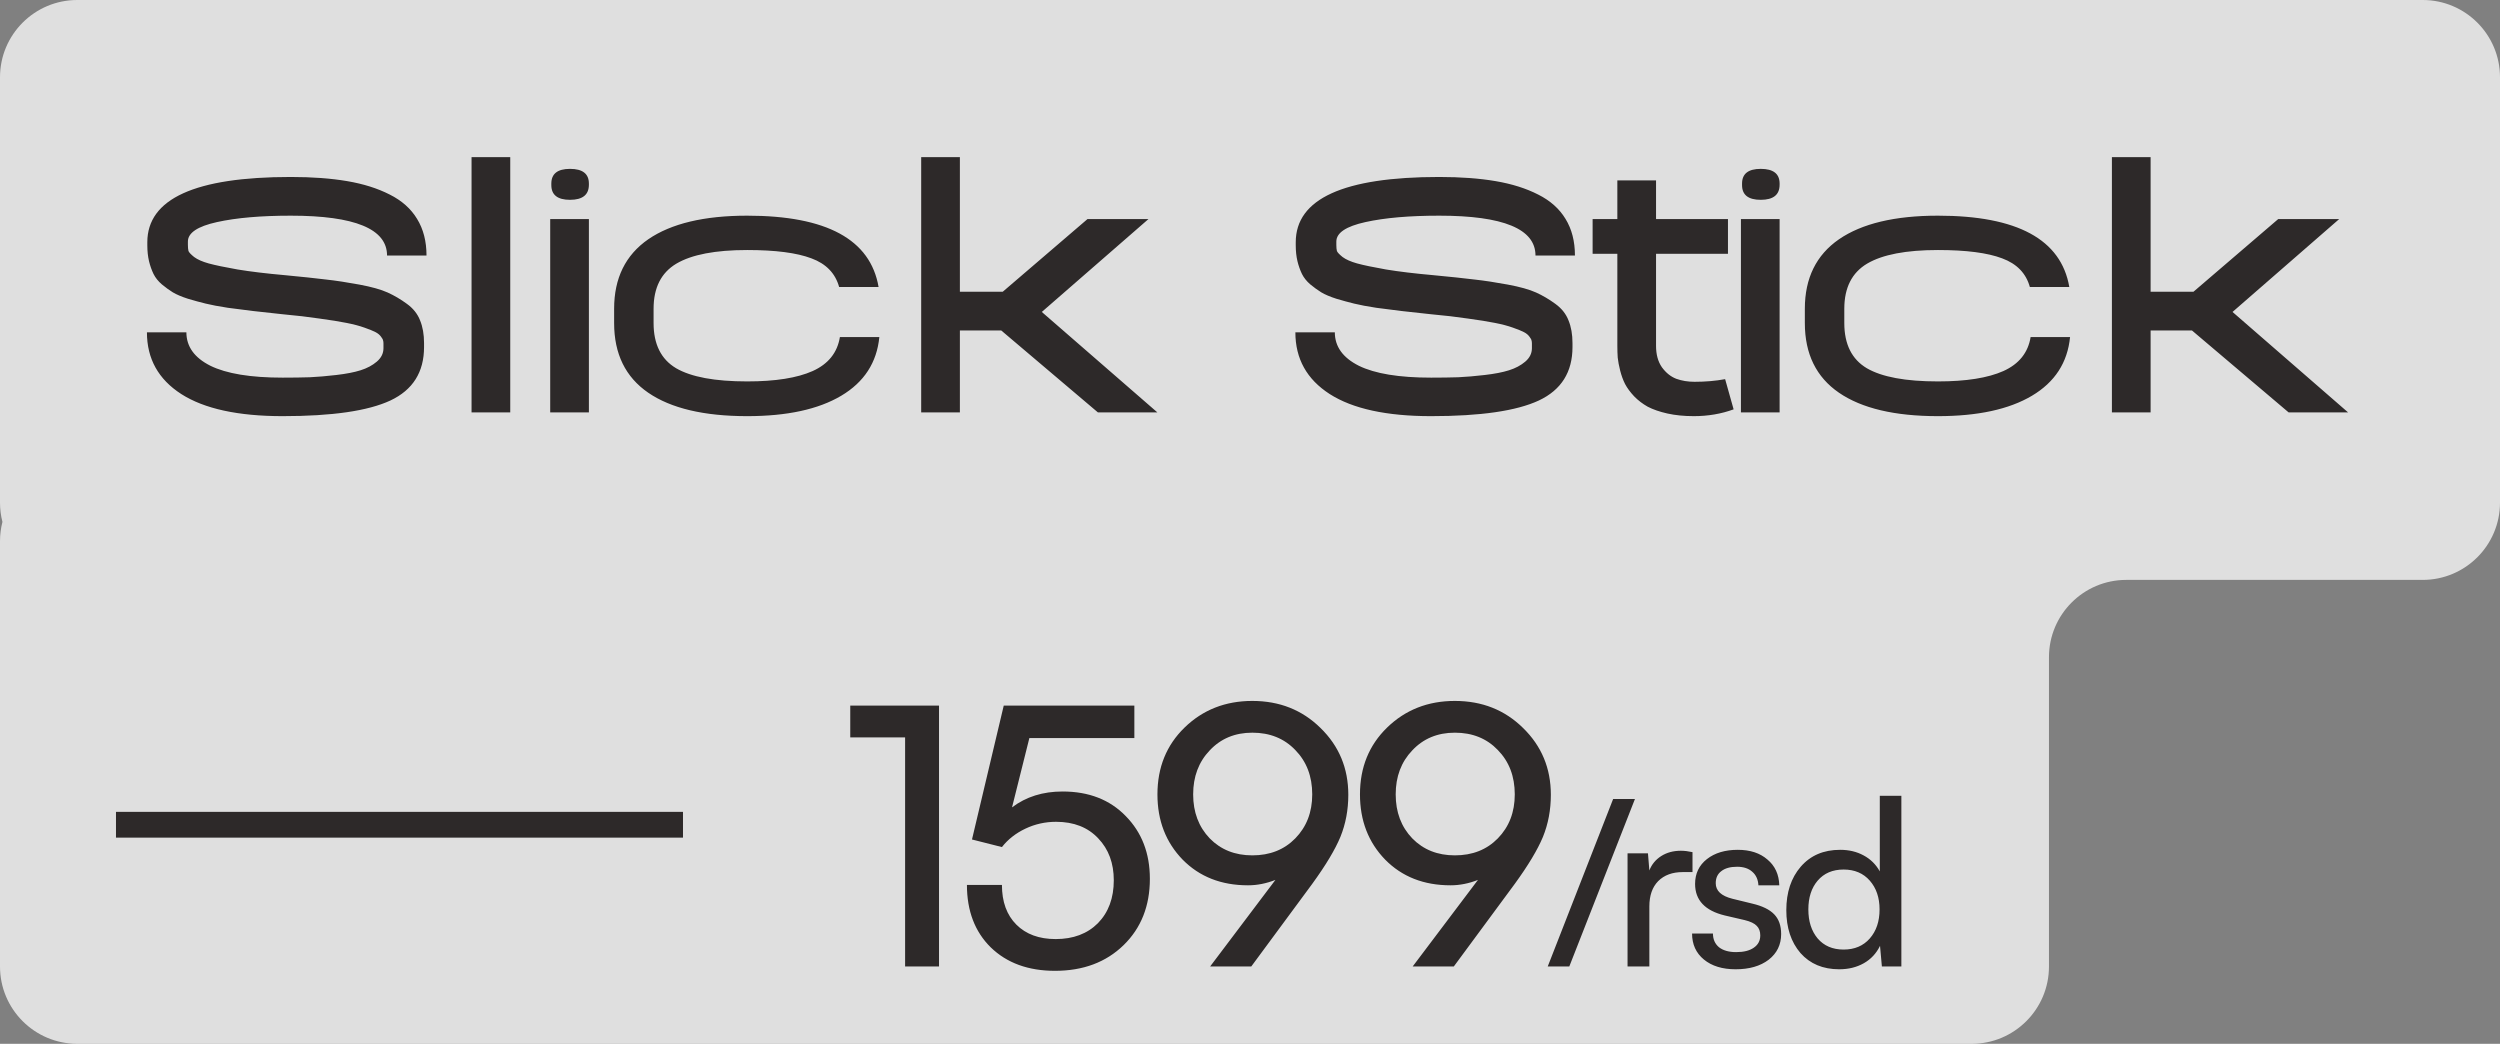 <svg width="194" height="81" viewBox="0 0 194 81" fill="none" xmlns="http://www.w3.org/2000/svg">
<rect x="0" y="0" width="194" height="81" fill="#808080" stroke="none"/>
<path fill-rule="evenodd" clip-rule="evenodd" d="M0 6C0 2.686 2.686 0 6 0H188C191.314 0 194 2.686 194 6V39C194 42.314 191.314 45 188 45H165C161.686 45 159 47.686 159 51V75C159 78.314 156.314 81 153 81H6C2.686 81 0 78.314 0 75V42C0 41.482 0.066 40.979 0.189 40.5C0.066 40.021 0 39.518 0 39V6Z" fill="white" fill-opacity="0.75"/>
<path d="M70.236 57.22H65.98V54.756H72.868V75H70.236V57.22ZM81.866 75.336C79.794 75.336 78.132 74.729 76.882 73.516C75.65 72.303 75.034 70.688 75.034 68.672H77.75C77.75 69.979 78.123 71.005 78.87 71.752C79.617 72.499 80.634 72.872 81.922 72.872C83.284 72.872 84.376 72.461 85.198 71.64C86.019 70.8 86.43 69.689 86.43 68.308C86.43 66.983 86.028 65.9 85.226 65.06C84.423 64.201 83.331 63.772 81.95 63.772C81.11 63.772 80.317 63.949 79.57 64.304C78.823 64.659 78.216 65.135 77.75 65.732L75.426 65.144L77.89 54.756H88.026V57.276H79.878L78.534 62.652C79.617 61.831 80.923 61.42 82.454 61.42C84.489 61.42 86.122 62.055 87.354 63.324C88.605 64.593 89.23 66.217 89.23 68.196C89.23 70.305 88.549 72.023 87.186 73.348C85.823 74.673 84.05 75.336 81.866 75.336ZM101.829 68.588L97.097 75H93.905L98.973 68.28C98.263 68.56 97.554 68.7 96.845 68.7C94.773 68.7 93.083 68.037 91.777 66.712C90.47 65.368 89.817 63.679 89.817 61.644C89.817 59.553 90.517 57.827 91.917 56.464C93.335 55.083 95.09 54.392 97.181 54.392C99.29 54.392 101.054 55.092 102.473 56.492C103.91 57.892 104.629 59.619 104.629 61.672C104.629 62.848 104.423 63.94 104.013 64.948C103.602 65.937 102.874 67.151 101.829 68.588ZM101.829 61.644C101.829 60.244 101.39 59.096 100.513 58.2C99.654 57.304 98.543 56.856 97.181 56.856C95.837 56.856 94.735 57.313 93.877 58.228C93.018 59.124 92.589 60.263 92.589 61.644C92.589 63.025 93.018 64.164 93.877 65.06C94.735 65.937 95.837 66.376 97.181 66.376C98.543 66.376 99.654 65.937 100.513 65.06C101.39 64.164 101.829 63.025 101.829 61.644ZM117.546 68.588L112.814 75H109.622L114.69 68.28C113.981 68.56 113.271 68.7 112.562 68.7C110.49 68.7 108.801 68.037 107.494 66.712C106.187 65.368 105.534 63.679 105.534 61.644C105.534 59.553 106.234 57.827 107.634 56.464C109.053 55.083 110.807 54.392 112.898 54.392C115.007 54.392 116.771 55.092 118.19 56.492C119.627 57.892 120.346 59.619 120.346 61.672C120.346 62.848 120.141 63.94 119.73 64.948C119.319 65.937 118.591 67.151 117.546 68.588ZM117.546 61.644C117.546 60.244 117.107 59.096 116.23 58.2C115.371 57.304 114.261 56.856 112.898 56.856C111.554 56.856 110.453 57.313 109.594 58.228C108.735 59.124 108.306 60.263 108.306 61.644C108.306 63.025 108.735 64.164 109.594 65.06C110.453 65.937 111.554 66.376 112.898 66.376C114.261 66.376 115.371 65.937 116.23 65.06C117.107 64.164 117.546 63.025 117.546 61.644ZM121.777 75H120.103L125.179 62.004H126.871L121.777 75ZM131.338 66.126V67.674H130.582C129.778 67.674 129.142 67.908 128.674 68.376C128.218 68.844 127.99 69.498 127.99 70.338V75H126.298V66.216H127.882L127.99 67.548C128.17 67.08 128.476 66.708 128.908 66.432C129.34 66.156 129.85 66.018 130.438 66.018C130.702 66.018 131.002 66.054 131.338 66.126ZM131.305 72.444H132.925C132.925 72.888 133.081 73.242 133.393 73.506C133.717 73.758 134.161 73.884 134.725 73.884C135.313 73.884 135.769 73.77 136.093 73.542C136.429 73.314 136.597 72.996 136.597 72.588C136.597 72.276 136.507 72.03 136.327 71.85C136.147 71.658 135.835 71.508 135.391 71.4L133.843 71.04C132.307 70.668 131.539 69.852 131.539 68.592C131.539 67.788 131.845 67.146 132.457 66.666C133.069 66.186 133.867 65.946 134.851 65.946C135.811 65.946 136.579 66.198 137.155 66.702C137.743 67.194 138.049 67.86 138.073 68.7H136.453C136.429 68.256 136.273 67.908 135.985 67.656C135.697 67.392 135.301 67.26 134.797 67.26C134.269 67.26 133.861 67.374 133.573 67.602C133.285 67.818 133.141 68.13 133.141 68.538C133.141 69.126 133.573 69.528 134.437 69.744L135.985 70.122C136.753 70.302 137.317 70.578 137.677 70.95C138.037 71.322 138.217 71.832 138.217 72.48C138.217 73.308 137.893 73.974 137.245 74.478C136.597 74.97 135.745 75.216 134.689 75.216C133.657 75.216 132.835 74.964 132.223 74.46C131.611 73.956 131.305 73.284 131.305 72.444ZM142.722 75.216C141.462 75.216 140.46 74.796 139.716 73.956C138.984 73.104 138.618 71.994 138.618 70.626C138.618 69.246 138.99 68.124 139.734 67.26C140.49 66.384 141.51 65.946 142.794 65.946C143.478 65.946 144.084 66.09 144.612 66.378C145.152 66.666 145.572 67.08 145.872 67.62V61.752H147.546V75H146.034L145.89 73.398C145.602 73.986 145.182 74.436 144.63 74.748C144.078 75.06 143.442 75.216 142.722 75.216ZM141.048 72.822C141.54 73.398 142.212 73.686 143.064 73.686C143.916 73.686 144.594 73.398 145.098 72.822C145.602 72.246 145.854 71.496 145.854 70.572C145.854 69.66 145.602 68.916 145.098 68.34C144.594 67.764 143.916 67.476 143.064 67.476C142.212 67.476 141.54 67.764 141.048 68.34C140.568 68.904 140.328 69.648 140.328 70.572C140.328 71.496 140.568 72.246 141.048 72.822Z" fill="#2D2929"/>
<rect x="9" y="63" width="44" height="2" fill="#2D2929"/>
<path d="M30.035 19.827C30.035 17.767 27.545 16.736 22.564 16.736C20.25 16.736 18.341 16.902 16.837 17.234C15.333 17.566 14.581 18.069 14.581 18.743V19.007C14.581 19.202 14.596 19.358 14.625 19.476C14.664 19.583 14.81 19.739 15.065 19.944C15.328 20.14 15.704 20.306 16.192 20.442C16.69 20.579 17.438 20.735 18.434 20.911C19.439 21.077 20.655 21.224 22.081 21.351C23.419 21.477 24.483 21.59 25.274 21.688C26.065 21.775 26.935 21.907 27.882 22.083C28.829 22.259 29.561 22.464 30.079 22.698C30.597 22.933 31.095 23.226 31.573 23.577C32.062 23.929 32.403 24.358 32.599 24.866C32.804 25.364 32.906 25.95 32.906 26.624V26.932C32.906 28.875 32.037 30.257 30.299 31.077C28.561 31.888 25.773 32.293 21.935 32.293C18.477 32.293 15.855 31.722 14.068 30.579C12.291 29.436 11.402 27.84 11.402 25.789H14.464C14.464 26.893 15.084 27.757 16.324 28.382C17.574 28.997 19.444 29.305 21.935 29.305C22.726 29.305 23.429 29.295 24.044 29.275C24.659 29.246 25.343 29.188 26.095 29.1C26.856 29.012 27.486 28.89 27.984 28.733C28.482 28.577 28.902 28.352 29.244 28.06C29.586 27.767 29.757 27.42 29.757 27.02V26.653C29.757 26.556 29.747 26.477 29.727 26.419C29.718 26.351 29.664 26.253 29.566 26.126C29.469 25.989 29.327 25.872 29.142 25.774C28.956 25.677 28.668 25.56 28.277 25.423C27.896 25.286 27.433 25.164 26.886 25.057C26.349 24.949 25.65 24.837 24.791 24.72C23.941 24.593 22.98 24.48 21.905 24.383C20.997 24.285 20.24 24.202 19.635 24.134C19.039 24.065 18.39 23.982 17.686 23.885C16.983 23.777 16.412 23.67 15.973 23.562C15.533 23.455 15.069 23.328 14.581 23.182C14.093 23.025 13.702 22.859 13.409 22.684C13.126 22.508 12.843 22.303 12.56 22.068C12.276 21.824 12.062 21.556 11.915 21.263C11.769 20.96 11.651 20.628 11.563 20.267C11.476 19.895 11.432 19.485 11.432 19.036V18.802C11.432 15.423 15.143 13.733 22.564 13.733C24.225 13.733 25.685 13.841 26.944 14.056C28.204 14.271 29.303 14.617 30.24 15.096C31.178 15.565 31.886 16.194 32.364 16.985C32.852 17.776 33.097 18.724 33.097 19.827H30.035ZM36.592 32V12.195H39.595V32H36.592ZM44.234 15.506C43.267 15.506 42.783 15.125 42.783 14.363V14.246C42.783 13.484 43.267 13.104 44.234 13.104C45.21 13.104 45.698 13.484 45.698 14.246V14.334C45.698 15.115 45.21 15.506 44.234 15.506ZM42.696 32V17H45.698V32H42.696ZM68.237 26.155C68.042 28.138 67.055 29.656 65.278 30.711C63.501 31.766 61.069 32.293 57.983 32.293C54.634 32.293 52.075 31.688 50.307 30.477C48.54 29.266 47.656 27.464 47.656 25.071V23.958C47.656 21.585 48.54 19.788 50.307 18.567C52.085 17.347 54.643 16.736 57.983 16.736C64.145 16.736 67.544 18.582 68.178 22.273H65.117C64.824 21.209 64.106 20.467 62.964 20.047C61.831 19.617 60.171 19.402 57.983 19.402C55.513 19.402 53.681 19.754 52.49 20.457C51.308 21.16 50.718 22.327 50.718 23.958V25.071C50.718 26.712 51.299 27.879 52.461 28.572C53.633 29.256 55.473 29.598 57.983 29.598C60.171 29.598 61.865 29.329 63.066 28.792C64.277 28.245 64.98 27.366 65.176 26.155H68.237ZM85.195 32L77.695 25.643H74.487V32H71.484V12.195H74.487V22.64H77.812L84.389 17H89.121L80.844 24.207L89.809 32H85.195ZM119.154 19.827C119.154 17.767 116.664 16.736 111.683 16.736C109.369 16.736 107.46 16.902 105.956 17.234C104.452 17.566 103.7 18.069 103.7 18.743V19.007C103.7 19.202 103.714 19.358 103.744 19.476C103.783 19.583 103.929 19.739 104.183 19.944C104.447 20.14 104.823 20.306 105.311 20.442C105.809 20.579 106.556 20.735 107.552 20.911C108.558 21.077 109.774 21.224 111.2 21.351C112.538 21.477 113.602 21.59 114.393 21.688C115.184 21.775 116.053 21.907 117.001 22.083C117.948 22.259 118.68 22.464 119.198 22.698C119.715 22.933 120.213 23.226 120.692 23.577C121.18 23.929 121.522 24.358 121.717 24.866C121.922 25.364 122.025 25.95 122.025 26.624V26.932C122.025 28.875 121.156 30.257 119.418 31.077C117.679 31.888 114.891 32.293 111.053 32.293C107.596 32.293 104.974 31.722 103.187 30.579C101.41 29.436 100.521 27.84 100.521 25.789H103.583C103.583 26.893 104.203 27.757 105.443 28.382C106.693 28.997 108.563 29.305 111.053 29.305C111.844 29.305 112.547 29.295 113.163 29.275C113.778 29.246 114.462 29.188 115.213 29.1C115.975 29.012 116.605 28.89 117.103 28.733C117.601 28.577 118.021 28.352 118.363 28.06C118.705 27.767 118.876 27.42 118.876 27.02V26.653C118.876 26.556 118.866 26.477 118.846 26.419C118.837 26.351 118.783 26.253 118.685 26.126C118.588 25.989 118.446 25.872 118.26 25.774C118.075 25.677 117.787 25.56 117.396 25.423C117.015 25.286 116.551 25.164 116.004 25.057C115.467 24.949 114.769 24.837 113.91 24.72C113.06 24.593 112.098 24.48 111.024 24.383C110.116 24.285 109.359 24.202 108.754 24.134C108.158 24.065 107.508 23.982 106.805 23.885C106.102 23.777 105.531 23.67 105.091 23.562C104.652 23.455 104.188 23.328 103.7 23.182C103.212 23.025 102.821 22.859 102.528 22.684C102.245 22.508 101.962 22.303 101.678 22.068C101.395 21.824 101.18 21.556 101.034 21.263C100.887 20.96 100.77 20.628 100.682 20.267C100.594 19.895 100.55 19.485 100.55 19.036V18.802C100.55 15.423 104.261 13.733 111.683 13.733C113.343 13.733 114.803 13.841 116.063 14.056C117.323 14.271 118.421 14.617 119.359 15.096C120.296 15.565 121.004 16.194 121.483 16.985C121.971 17.776 122.215 18.724 122.215 19.827H119.154ZM133.87 29.422L134.529 31.766C133.572 32.117 132.542 32.293 131.439 32.293C130.687 32.293 130.003 32.225 129.388 32.088C128.782 31.951 128.275 31.775 127.864 31.561C127.464 31.336 127.113 31.067 126.81 30.755C126.507 30.433 126.273 30.115 126.107 29.803C125.95 29.49 125.823 29.144 125.726 28.763C125.628 28.372 125.565 28.035 125.535 27.752C125.516 27.469 125.506 27.166 125.506 26.844V19.695H123.587V17H125.506V13.997H128.509V17H134.09V19.695H128.509V26.844C128.509 27.508 128.66 28.06 128.963 28.499C129.276 28.929 129.647 29.227 130.076 29.393C130.506 29.549 130.98 29.627 131.497 29.627C132.347 29.627 133.138 29.559 133.87 29.422ZM136.634 15.506C135.667 15.506 135.183 15.125 135.183 14.363V14.246C135.183 13.484 135.667 13.104 136.634 13.104C137.61 13.104 138.098 13.484 138.098 14.246V14.334C138.098 15.115 137.61 15.506 136.634 15.506ZM135.096 32V17H138.098V32H135.096ZM160.637 26.155C160.442 28.138 159.455 29.656 157.678 30.711C155.901 31.766 153.469 32.293 150.383 32.293C147.034 32.293 144.475 31.688 142.707 30.477C140.94 29.266 140.056 27.464 140.056 25.071V23.958C140.056 21.585 140.94 19.788 142.707 18.567C144.485 17.347 147.043 16.736 150.383 16.736C156.545 16.736 159.944 18.582 160.579 22.273H157.517C157.224 21.209 156.506 20.467 155.364 20.047C154.231 19.617 152.571 19.402 150.383 19.402C147.913 19.402 146.081 19.754 144.89 20.457C143.708 21.16 143.118 22.327 143.118 23.958V25.071C143.118 26.712 143.699 27.879 144.861 28.572C146.033 29.256 147.873 29.598 150.383 29.598C152.571 29.598 154.265 29.329 155.466 28.792C156.677 28.245 157.38 27.366 157.576 26.155H160.637ZM177.595 32L170.095 25.643H166.887V32H163.884V12.195H166.887V22.64H170.212L176.789 17H181.521L173.244 24.207L182.209 32H177.595Z" fill="#2D2929"/>
</svg>
